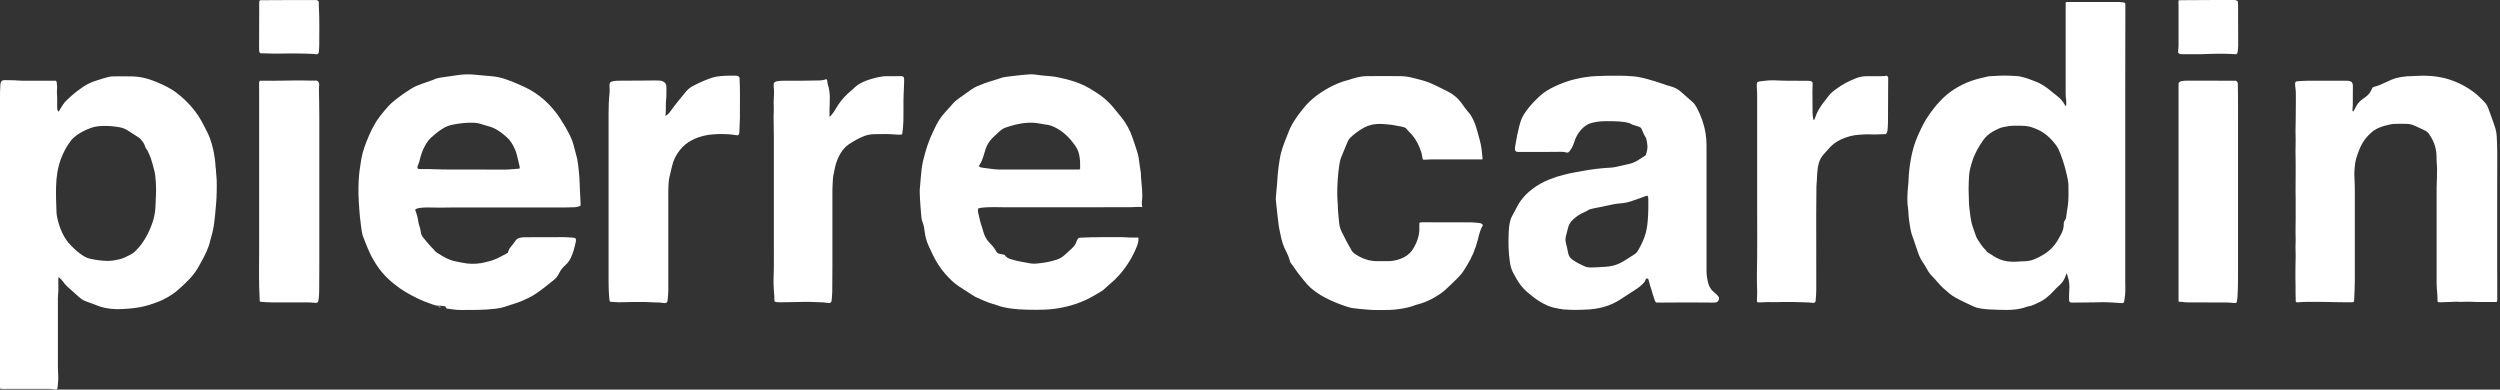 <svg width="308" height="48" viewBox="0 0 308 48" fill="none" xmlns="http://www.w3.org/2000/svg">
<rect x="0" y="0" width="308" height="48" fill="#333333" stroke="none"/>
<path d="M26.569 20.704C26.531 19.906 26.424 19.121 26.246 18.348C26.056 17.506 25.778 16.695 25.36 15.935C25.227 15.695 25.113 15.448 24.98 15.207C24.815 14.909 24.657 14.612 24.473 14.327C23.871 13.396 23.13 12.591 22.288 11.869C21.927 11.565 21.559 11.274 21.154 11.027C20.388 10.564 19.577 10.197 18.735 9.893C17.987 9.627 17.221 9.443 16.429 9.418C15.574 9.393 14.719 9.399 13.864 9.412C13.617 9.412 13.37 9.481 13.13 9.545C12.762 9.64 12.401 9.76 12.034 9.874C11.388 10.07 10.773 10.324 10.216 10.71C9.709 11.058 9.215 11.432 8.759 11.844C8.392 12.173 8.012 12.502 7.733 12.921C7.581 13.149 7.448 13.389 7.309 13.623C7.277 13.674 7.258 13.744 7.176 13.731C7.075 13.598 7.043 13.453 7.043 13.288C7.043 12.648 7.062 12.008 7.011 11.375C7.005 11.286 7.005 11.191 7.018 11.103C7.075 10.786 7.018 10.476 6.992 10.165C6.986 10.07 6.942 9.988 6.859 9.95C5.694 9.95 4.535 9.95 3.376 9.95C2.983 9.95 2.584 9.956 2.191 9.918C1.653 9.868 1.115 9.893 0.576 9.874C0.443 9.874 0.317 9.887 0.203 9.982C0.07 10.153 0.038 10.355 0.038 10.564C0 11.103 0 11.635 0 12.173C0 18.158 0 24.15 0 30.135C0 35.994 0 41.852 0 47.704C0 47.761 0.025 47.825 0.038 47.901C0.209 47.901 0.367 47.913 0.526 47.913C2.305 47.913 4.079 47.913 5.859 47.907C6.106 47.907 6.359 47.907 6.606 47.964C6.745 47.996 6.891 48.034 7.037 47.945C7.056 47.888 7.087 47.825 7.094 47.761C7.119 47.305 7.195 46.856 7.176 46.393C7.157 45.937 7.132 45.481 7.132 45.025C7.132 42.429 7.132 39.832 7.132 37.235C7.132 36.937 7.119 36.633 7.151 36.336C7.208 35.791 7.189 35.24 7.182 34.695C7.182 34.512 7.176 34.334 7.22 34.125C7.442 34.303 7.619 34.493 7.771 34.702C7.93 34.923 8.101 35.139 8.31 35.322C8.791 35.747 9.266 36.177 9.747 36.608C9.963 36.804 10.203 36.969 10.469 37.077C11.109 37.324 11.749 37.558 12.388 37.792C12.401 37.792 12.414 37.792 12.427 37.799C13.098 38.008 13.794 38.077 14.491 38.09C14.922 38.096 15.359 38.052 15.79 38.027C16.303 38.001 16.809 37.919 17.316 37.83C17.962 37.71 18.589 37.507 19.21 37.286C19.83 37.064 20.419 36.773 20.977 36.418C21.23 36.26 21.483 36.089 21.718 35.899C22.275 35.436 22.794 34.942 23.295 34.423C23.795 33.904 24.226 33.327 24.562 32.681C24.65 32.51 24.752 32.339 24.847 32.168C25.296 31.358 25.708 30.528 25.911 29.609C25.949 29.445 25.999 29.28 26.044 29.122C26.221 28.495 26.354 27.855 26.417 27.209C26.443 26.924 26.487 26.639 26.512 26.354C26.557 25.898 26.601 25.448 26.633 24.992C26.664 24.549 26.69 24.106 26.696 23.662C26.709 23.168 26.715 22.668 26.696 22.174C26.677 21.68 26.601 21.186 26.582 20.692L26.569 20.704ZM19.191 24.72C19.146 25.29 19.165 25.866 19.045 26.43C18.982 26.734 18.912 27.044 18.817 27.336C18.488 28.33 18.025 29.267 17.405 30.116C17.189 30.407 16.93 30.674 16.676 30.933C16.486 31.13 16.258 31.282 16.005 31.408C15.574 31.63 15.143 31.852 14.662 31.959C14.175 32.067 13.681 32.156 13.18 32.143C12.458 32.117 11.742 32.029 11.033 31.858C10.64 31.763 10.305 31.56 9.982 31.332C9.405 30.914 8.886 30.433 8.43 29.894C8.031 29.419 7.74 28.881 7.505 28.311C7.258 27.716 7.1 27.101 6.986 26.474C6.967 26.36 6.961 26.24 6.961 26.126C6.916 25.068 6.878 24.017 6.91 22.959C6.942 21.806 7.1 20.679 7.499 19.59C7.797 18.779 8.208 18.025 8.734 17.329C8.924 17.075 9.158 16.873 9.418 16.683C9.982 16.265 10.609 15.973 11.267 15.739C11.704 15.581 12.167 15.536 12.623 15.517C13.332 15.492 14.041 15.555 14.745 15.682C15.112 15.745 15.448 15.885 15.758 16.087C16.252 16.41 16.752 16.727 17.208 17.018C17.341 17.177 17.436 17.265 17.512 17.367C17.614 17.5 17.721 17.639 17.778 17.791C17.88 18.044 17.943 18.31 18.152 18.507C18.298 18.842 18.469 19.165 18.583 19.507C18.741 19.963 18.855 20.432 18.982 20.895C19.108 21.363 19.159 21.838 19.191 22.32C19.241 23.111 19.241 23.909 19.178 24.701L19.191 24.72Z" fill="white"/>
<path d="M261.24 0.247C259.081 0.247 256.921 0.247 254.761 0.247C254.685 0.247 254.603 0.228 254.508 0.298C254.476 0.374 254.489 0.475 254.489 0.576C254.489 4.244 254.489 7.904 254.489 11.572C254.489 11.831 254.508 12.091 254.552 12.351C254.584 12.553 254.559 12.762 254.552 12.971C254.552 13.003 254.514 13.028 254.476 13.072C254.426 12.99 254.381 12.927 254.35 12.864C254.147 12.509 253.9 12.192 253.571 11.939C253.209 11.66 252.861 11.362 252.5 11.071C251.924 10.609 251.303 10.216 250.6 9.969C250.29 9.861 249.986 9.741 249.675 9.633C249.466 9.564 249.245 9.513 249.029 9.456C248.618 9.348 248.193 9.361 247.775 9.336C246.882 9.279 245.989 9.336 245.09 9.393C245.039 9.393 244.982 9.393 244.932 9.412C244.216 9.576 243.494 9.735 242.803 9.988C241.321 10.526 240.029 11.35 238.959 12.515C238.744 12.743 238.541 12.984 238.345 13.231C237.965 13.687 237.629 14.162 237.319 14.662C236.888 15.353 236.552 16.087 236.229 16.828C235.856 17.69 235.602 18.595 235.431 19.52C235.267 20.432 235.153 21.351 235.127 22.275C235.127 22.351 235.121 22.433 235.115 22.509C235.039 23.238 234.975 23.96 234.988 24.695C234.988 24.853 234.994 25.005 235.013 25.163C235.045 25.499 235.102 25.835 235.115 26.177C235.134 26.753 235.222 27.317 235.311 27.887C235.374 28.311 235.469 28.729 235.621 29.134C235.792 29.571 235.925 30.021 236.077 30.465C236.153 30.686 236.229 30.908 236.305 31.13C236.47 31.63 236.717 32.086 237.021 32.517C237.173 32.732 237.293 32.96 237.42 33.188C237.553 33.429 237.699 33.663 237.889 33.866C238.18 34.182 238.497 34.486 238.763 34.822C239.181 35.335 239.687 35.753 240.188 36.171C240.409 36.355 240.65 36.519 240.903 36.659C241.663 37.077 242.449 37.444 243.24 37.799C243.335 37.843 243.437 37.875 243.538 37.9C243.994 38.02 244.463 38.09 244.938 38.115C245.685 38.153 246.439 38.179 247.186 38.185C248.016 38.185 248.839 38.109 249.631 37.818C249.72 37.786 249.808 37.754 249.897 37.742C250.176 37.704 250.429 37.602 250.682 37.495C251.176 37.273 251.664 37.045 252.088 36.709C252.437 36.431 252.766 36.127 253.064 35.797C253.247 35.595 253.431 35.386 253.647 35.215C254.077 34.86 254.356 34.417 254.514 33.891C254.533 33.821 254.578 33.764 254.622 33.676C254.666 33.809 254.698 33.904 254.73 34.005C254.926 34.594 254.996 35.189 254.932 35.816C254.894 36.19 254.913 36.57 254.913 36.95C254.913 37.07 254.939 37.184 255.078 37.267C255.16 37.267 255.268 37.279 255.369 37.279C256.224 37.273 257.079 37.267 257.934 37.254C258.327 37.254 258.726 37.222 259.119 37.229C259.537 37.229 259.961 37.254 260.379 37.279C260.67 37.292 260.955 37.317 261.247 37.336C261.373 37.343 261.513 37.374 261.652 37.267C261.671 37.222 261.69 37.184 261.696 37.146C261.791 36.646 261.848 36.139 261.842 35.633C261.842 35.291 261.829 34.955 261.829 34.613C261.829 26.772 261.829 18.937 261.829 11.096C261.829 8.227 261.836 5.358 261.842 2.489C261.842 1.875 261.842 1.26 261.842 0.652C261.842 0.551 261.867 0.443 261.779 0.355C261.608 0.279 261.424 0.272 261.24 0.272V0.247ZM254.641 26.069C254.609 26.234 254.59 26.405 254.578 26.569C254.559 26.778 254.521 26.981 254.388 27.158C254.286 27.285 254.248 27.437 254.255 27.595C254.267 28.051 254.134 28.469 253.919 28.868C253.761 29.153 253.602 29.438 253.438 29.723C253.045 30.376 252.506 30.889 251.873 31.294C251.468 31.554 251.037 31.782 250.581 31.959C250.195 32.105 249.802 32.187 249.39 32.187C249.118 32.187 248.839 32.212 248.567 32.231C247.813 32.288 247.066 32.231 246.357 31.94C246.173 31.864 245.996 31.782 245.825 31.68C245.565 31.529 245.312 31.364 245.058 31.206C244.906 31.11 244.742 31.015 244.659 30.838C244.647 30.806 244.609 30.781 244.577 30.75C244.197 30.395 243.95 29.951 243.665 29.527C243.487 29.267 243.392 28.963 243.291 28.672C243.209 28.45 243.139 28.229 243.063 28.007C242.898 27.551 242.81 27.076 242.746 26.601C242.696 26.202 242.645 25.803 242.601 25.398C242.582 25.239 242.582 25.087 242.575 24.929C242.563 24.435 242.55 23.941 242.531 23.326C242.537 22.845 242.55 22.244 242.588 21.648C242.626 21.047 242.797 20.47 242.974 19.9C243.272 18.944 243.76 18.082 244.336 17.265C244.647 16.828 245.033 16.486 245.495 16.22C245.736 16.081 245.983 15.961 246.23 15.847C246.433 15.752 246.648 15.688 246.863 15.644C247.326 15.549 247.794 15.486 248.269 15.486C248.637 15.486 249.004 15.486 249.378 15.505C249.872 15.53 250.328 15.669 250.784 15.853C251.848 16.271 252.652 16.999 253.317 17.905C253.514 18.171 253.653 18.462 253.773 18.766C254.185 19.799 254.495 20.857 254.717 21.946C254.787 22.288 254.844 22.636 254.831 22.991C254.831 23.212 254.831 23.434 254.837 23.656C254.856 24.467 254.799 25.271 254.641 26.063V26.069Z" fill="white"/>
<path d="M71.183 20.039C71.158 19.805 71.113 19.577 71.056 19.349C70.955 18.931 70.822 18.519 70.727 18.101C70.594 17.538 70.385 17.012 70.119 16.499C69.764 15.796 69.365 15.125 68.928 14.472C67.814 12.819 66.388 11.534 64.558 10.685C63.804 10.336 63.044 10.013 62.259 9.747C61.721 9.564 61.17 9.443 60.606 9.393C59.897 9.329 59.194 9.279 58.484 9.203C57.787 9.127 57.091 9.158 56.4 9.253C55.71 9.348 55.026 9.456 54.336 9.551C54.032 9.595 53.74 9.659 53.468 9.792C53.411 9.823 53.348 9.842 53.284 9.868C52.854 10.02 52.417 10.172 51.986 10.324C51.536 10.482 51.099 10.653 50.694 10.906C50.307 11.153 49.921 11.4 49.547 11.666C48.971 12.078 48.401 12.496 47.907 13.015C47.73 13.206 47.559 13.402 47.388 13.604C46.963 14.105 46.564 14.624 46.229 15.182C45.937 15.663 45.69 16.163 45.469 16.683C45.063 17.62 44.696 18.557 44.519 19.571C44.373 20.419 44.246 21.268 44.196 22.123C44.12 23.377 44.17 24.625 44.272 25.873C44.297 26.145 44.31 26.417 44.341 26.69C44.379 27.051 44.424 27.412 44.468 27.773C44.5 28.007 44.525 28.235 44.569 28.469C44.614 28.71 44.652 28.963 44.747 29.185C45.019 29.863 45.266 30.553 45.583 31.212C46.216 32.517 47.033 33.688 48.148 34.645C48.287 34.765 48.433 34.879 48.572 34.993C49.414 35.69 50.358 36.234 51.34 36.716C51.98 37.026 52.638 37.286 53.31 37.514C53.512 37.577 53.709 37.659 53.918 37.653C54.222 37.647 54.519 37.678 54.817 37.735C54.842 37.735 54.861 37.761 54.887 37.773C54.918 37.843 54.944 37.913 54.969 37.976C55.026 37.995 55.058 38.014 55.096 38.02C55.666 38.109 56.236 38.191 56.818 38.191C58.199 38.191 59.58 38.204 60.954 38.046C61.347 38.001 61.733 37.938 62.113 37.818C62.588 37.666 63.057 37.501 63.538 37.355C64.051 37.197 64.545 36.982 65.027 36.741C65.381 36.564 65.73 36.38 66.053 36.158C66.838 35.626 67.566 35.031 68.301 34.436C68.485 34.284 68.63 34.1 68.751 33.897C68.814 33.783 68.884 33.669 68.941 33.555C69.087 33.27 69.276 33.023 69.504 32.808C69.606 32.707 69.707 32.605 69.815 32.504C70.043 32.282 70.207 32.016 70.341 31.731C70.632 31.11 70.79 30.452 70.936 29.793C70.968 29.654 70.987 29.508 70.892 29.35C70.822 29.331 70.74 29.293 70.651 29.286C70.246 29.255 69.84 29.217 69.428 29.217C67.807 29.217 66.192 29.217 64.571 29.229C64.412 29.229 64.26 29.261 64.102 29.286C63.836 29.324 63.646 29.457 63.494 29.673C63.336 29.901 63.177 30.122 63 30.331C62.791 30.572 62.626 30.832 62.576 31.142C62.265 31.307 61.999 31.44 61.733 31.592C61.379 31.794 61.005 31.965 60.618 32.086C60.359 32.168 60.087 32.231 59.821 32.301C59.06 32.498 58.294 32.548 57.515 32.459C57.04 32.403 56.584 32.288 56.122 32.2C55.26 32.029 54.538 31.585 53.823 31.123C53.734 31.066 53.658 30.99 53.588 30.914C53.316 30.629 53.05 30.344 52.79 30.053C52.556 29.787 52.341 29.508 52.113 29.236C51.961 29.052 51.865 28.837 51.846 28.596C51.821 28.336 51.752 28.083 51.669 27.836C51.599 27.627 51.542 27.412 51.517 27.19C51.479 26.854 51.397 26.525 51.276 26.208C51.232 26.088 51.194 25.968 51.144 25.828C51.207 25.784 51.258 25.74 51.315 25.721C51.454 25.676 51.593 25.626 51.733 25.613C52.049 25.581 52.36 25.556 52.676 25.556C53.139 25.556 53.595 25.581 54.057 25.581C54.608 25.581 55.159 25.562 55.716 25.562C60.34 25.562 64.957 25.562 69.581 25.562C69.973 25.562 70.372 25.55 70.765 25.531C71.025 25.518 71.284 25.48 71.519 25.334C71.519 25.246 71.531 25.17 71.531 25.094C71.487 24.106 71.424 23.117 71.392 22.123C71.367 21.433 71.265 20.749 71.196 20.058L71.183 20.039ZM63.994 20.774C63.519 20.812 63.076 20.85 62.633 20.882C62.487 20.895 62.341 20.895 62.196 20.895C59.719 20.895 57.243 20.895 54.773 20.882C54.101 20.882 53.43 20.837 52.759 20.825C52.429 20.819 52.1 20.825 51.77 20.825C51.682 20.825 51.593 20.812 51.511 20.806C51.403 20.679 51.403 20.546 51.46 20.426C51.638 20.084 51.707 19.716 51.802 19.349C51.992 18.64 52.296 17.975 52.727 17.379C52.835 17.234 52.961 17.094 53.094 16.968C53.519 16.575 53.968 16.214 54.45 15.897C54.874 15.619 55.336 15.441 55.83 15.346C56.673 15.182 57.515 15.093 58.376 15.118C58.668 15.125 58.947 15.182 59.225 15.264C59.535 15.359 59.852 15.467 60.169 15.549C60.859 15.726 61.448 16.087 61.993 16.531C62.145 16.657 62.291 16.784 62.443 16.917C62.911 17.322 63.196 17.848 63.443 18.399C63.633 18.83 63.728 19.292 63.842 19.748C63.899 19.989 63.956 20.229 64.007 20.47C64.032 20.571 64.051 20.673 63.994 20.787V20.774Z" fill="white"/>
<path d="M140.675 24.866C140.757 24.346 140.738 23.821 140.7 23.301C140.656 22.668 140.567 22.035 140.561 21.395C140.561 21.306 140.535 21.218 140.523 21.122C140.485 20.85 140.447 20.584 140.402 20.312C140.326 19.811 140.295 19.298 140.136 18.811C139.94 18.177 139.731 17.544 139.509 16.917C139.193 16.024 138.762 15.194 138.16 14.453C137.825 14.035 137.483 13.623 137.141 13.212C136.824 12.825 136.469 12.483 136.089 12.154C135.557 11.698 134.968 11.331 134.373 10.97C133.961 10.716 133.524 10.501 133.074 10.311C132.219 9.956 131.326 9.741 130.433 9.545C129.775 9.405 129.11 9.355 128.438 9.304C128.305 9.291 128.179 9.272 128.046 9.253C127.653 9.209 127.267 9.133 126.868 9.158C126.513 9.177 126.158 9.209 125.804 9.247C125.398 9.285 124.993 9.336 124.588 9.386C124.081 9.443 123.568 9.5 123.086 9.684C122.839 9.773 122.592 9.855 122.339 9.925C121.68 10.102 121.041 10.349 120.414 10.609C120.148 10.723 119.901 10.868 119.66 11.033C119.16 11.388 118.653 11.749 118.153 12.104C117.918 12.268 117.684 12.445 117.488 12.661C117.101 13.091 116.715 13.516 116.335 13.953C115.961 14.377 115.645 14.84 115.385 15.34C114.802 16.467 114.308 17.626 113.972 18.855C113.801 19.482 113.63 20.115 113.554 20.762C113.472 21.407 113.434 22.06 113.371 22.706C113.364 22.782 113.371 22.864 113.352 22.94C113.288 23.396 113.307 23.852 113.333 24.308C113.364 24.986 113.421 25.657 113.478 26.335C113.504 26.671 113.516 27.013 113.649 27.336C113.814 27.741 113.877 28.165 113.928 28.59C113.998 29.166 114.15 29.711 114.384 30.243C114.568 30.661 114.764 31.073 114.967 31.484C115.366 32.282 115.835 33.036 116.424 33.707C116.962 34.322 117.532 34.898 118.222 35.335C118.653 35.607 119.084 35.892 119.514 36.165C119.806 36.348 120.084 36.557 120.395 36.684C121.003 36.931 121.585 37.235 122.219 37.412C122.421 37.469 122.624 37.526 122.82 37.602C123.682 37.925 124.581 38.033 125.487 38.103C126.222 38.16 126.963 38.172 127.697 38.166C128.419 38.166 129.141 38.147 129.863 38.052C130.294 37.995 130.718 37.925 131.143 37.83C132.08 37.621 132.992 37.324 133.86 36.912C134.512 36.602 135.127 36.222 135.747 35.848C135.836 35.797 135.918 35.728 135.994 35.658C136.292 35.398 136.577 35.126 136.875 34.873C137.28 34.537 137.647 34.163 137.989 33.771C138.857 32.757 139.547 31.642 140.041 30.407C140.111 30.224 140.174 30.04 140.219 29.85C140.263 29.647 140.295 29.438 140.219 29.242C140.155 29.255 140.105 29.274 140.054 29.274C139.712 29.274 139.37 29.267 139.028 29.255C138.768 29.248 138.502 29.217 138.243 29.217C136.545 29.217 134.848 29.198 133.15 29.28C133.062 29.28 132.973 29.305 132.891 29.318C132.846 29.369 132.802 29.4 132.777 29.445C132.72 29.546 132.656 29.654 132.625 29.761C132.517 30.097 132.308 30.363 132.061 30.598C131.776 30.87 131.491 31.136 131.193 31.395C130.877 31.68 130.516 31.89 130.11 32.016C129.331 32.263 128.527 32.396 127.716 32.472C127.469 32.498 127.216 32.491 126.969 32.453C126.437 32.371 125.911 32.263 125.379 32.156C125.069 32.092 124.771 31.997 124.467 31.909C124.252 31.845 124.055 31.731 123.897 31.567C123.84 31.509 123.796 31.446 123.758 31.389C123.549 31.351 123.371 31.313 123.188 31.282C122.985 31.244 122.827 31.155 122.725 30.959C122.548 30.623 122.314 30.325 122.041 30.053C121.997 30.009 121.953 29.958 121.908 29.907C121.528 29.527 121.294 29.065 121.148 28.558C121.085 28.343 121.034 28.127 120.958 27.925C120.749 27.361 120.661 26.766 120.509 26.189C120.483 26.101 120.477 26.006 120.477 25.917C120.477 25.841 120.502 25.771 120.515 25.676C120.68 25.645 120.832 25.6 120.99 25.581C121.459 25.537 121.934 25.512 122.409 25.518C122.934 25.524 123.46 25.537 123.986 25.537C128.21 25.524 132.435 25.531 136.666 25.531C137.546 25.531 138.433 25.531 139.313 25.524C139.782 25.524 140.25 25.467 140.725 25.505C140.694 25.29 140.643 25.081 140.681 24.859L140.675 24.866ZM133.068 20.78C133.068 20.78 133.043 20.825 133.024 20.869C132.973 20.869 132.916 20.888 132.853 20.888C130.104 20.888 127.355 20.888 124.6 20.888C124.22 20.888 123.834 20.888 123.454 20.888C122.77 20.901 122.092 20.819 121.414 20.711C121.275 20.685 121.129 20.673 120.984 20.654C120.838 20.635 120.705 20.59 120.591 20.464C120.629 20.4 120.661 20.337 120.705 20.274C120.895 19.976 121.034 19.653 121.136 19.311C121.231 18.988 121.326 18.659 121.433 18.342C121.611 17.829 121.889 17.373 122.276 16.993C122.592 16.683 122.922 16.379 123.257 16.087C123.466 15.904 123.713 15.777 123.973 15.688C124.67 15.454 125.379 15.264 126.114 15.169C126.538 15.112 126.956 15.099 127.374 15.125C127.742 15.15 128.103 15.226 128.464 15.283C128.552 15.296 128.641 15.327 128.736 15.334C129.306 15.365 129.806 15.581 130.288 15.859C131.238 16.41 131.966 17.196 132.561 18.101C132.77 18.424 132.897 18.779 132.973 19.153C133.081 19.691 133.081 20.242 133.074 20.787L133.068 20.78Z" fill="white"/>
<path d="M140.719 25.512C140.719 25.512 140.725 25.524 140.732 25.524V25.512C140.732 25.512 140.732 25.512 140.725 25.512H140.719Z" fill="white"/>
<path d="M211.446 36.234C211.351 36.146 211.25 36.063 211.148 35.981C210.775 35.683 210.547 35.291 210.439 34.835C210.319 34.341 210.236 33.84 210.243 33.327C210.249 31.63 210.243 29.939 210.243 28.241C210.243 24.783 210.243 21.325 210.243 17.873C210.243 17.405 210.205 16.936 210.135 16.474C209.958 15.346 209.584 14.276 209.046 13.269C208.906 13.015 208.754 12.775 208.533 12.579C208.039 12.148 207.551 11.711 207.057 11.28C206.708 10.976 206.303 10.767 205.847 10.647C205.492 10.552 205.144 10.438 204.796 10.311C204.188 10.096 203.573 9.906 202.953 9.741C202.408 9.595 201.857 9.462 201.293 9.412C200.742 9.361 200.191 9.336 199.64 9.329C198.652 9.317 197.664 9.329 196.682 9.374C195.796 9.412 194.928 9.545 194.073 9.747C193.212 9.95 192.388 10.26 191.59 10.628C190.906 10.944 190.26 11.318 189.703 11.831C189.228 12.268 188.785 12.724 188.373 13.225C188.138 13.509 187.929 13.807 187.733 14.117C187.397 14.643 187.245 15.239 187.106 15.834C186.967 16.404 186.84 16.974 186.751 17.557C186.707 17.88 186.612 18.196 186.65 18.5C186.732 18.678 186.865 18.716 187.017 18.716C187.347 18.716 187.676 18.716 188.005 18.716C188.652 18.716 189.298 18.722 189.944 18.722C190.723 18.722 191.495 18.709 192.274 18.703C192.483 18.703 192.692 18.703 192.901 18.773C192.984 18.798 193.079 18.792 193.161 18.804C193.288 18.741 193.357 18.646 193.427 18.551C193.63 18.279 193.788 17.975 193.896 17.652C193.946 17.493 193.997 17.329 194.06 17.17C194.295 16.594 194.63 16.087 195.105 15.676C195.409 15.416 195.751 15.22 196.138 15.131C196.638 15.017 197.145 14.928 197.658 14.935C198.038 14.935 198.424 14.935 198.804 14.935C199.254 14.935 199.697 14.973 200.141 15.036C200.35 15.068 200.552 15.125 200.755 15.175C200.812 15.188 200.869 15.232 200.926 15.264C200.983 15.296 201.034 15.334 201.097 15.353C201.274 15.41 201.452 15.46 201.623 15.517C201.806 15.581 202.009 15.612 202.186 15.771C202.262 15.942 202.351 16.144 202.446 16.347C202.509 16.486 202.56 16.645 202.655 16.765C202.813 16.987 202.864 17.24 202.908 17.5C202.921 17.576 202.915 17.658 202.934 17.734C203.029 18.228 202.908 18.69 202.744 19.14C202.389 19.362 202.053 19.59 201.705 19.799C201.376 19.995 201.021 20.134 200.647 20.21C200.16 20.312 199.678 20.432 199.191 20.54C198.975 20.584 198.754 20.635 198.532 20.647C197.86 20.685 197.195 20.73 196.53 20.819C196.233 20.857 195.929 20.895 195.631 20.945C195.137 21.027 194.649 21.122 194.155 21.211C193.079 21.401 192.021 21.667 191.001 22.06C190.172 22.377 189.405 22.801 188.709 23.346C187.904 23.973 187.252 24.733 186.802 25.657C186.631 26.012 186.428 26.348 186.251 26.696C186.188 26.823 186.131 26.956 186.093 27.095C185.928 27.621 185.896 28.172 185.871 28.716C185.814 29.901 185.839 31.085 186.017 32.27C186.093 32.789 186.219 33.289 186.498 33.745C186.606 33.923 186.701 34.113 186.802 34.296C187.163 34.942 187.606 35.519 188.17 36C188.658 36.418 189.158 36.823 189.716 37.153C190.292 37.501 190.887 37.805 191.559 37.932C191.92 38.001 192.281 38.09 192.642 38.122C193.155 38.166 193.668 38.179 194.181 38.179C194.744 38.179 195.314 38.141 195.878 38.115C196.087 38.103 196.296 38.077 196.505 38.046C196.828 37.989 197.151 37.932 197.468 37.849C198.26 37.64 199.001 37.311 199.685 36.855C200.362 36.405 201.046 35.968 201.73 35.525C201.996 35.354 202.231 35.139 202.446 34.911C202.573 34.778 202.687 34.638 202.731 34.448C202.744 34.404 202.782 34.36 202.801 34.334C202.896 34.296 202.972 34.29 203.06 34.366C203.086 34.436 203.124 34.518 203.143 34.607C203.225 34.993 203.345 35.36 203.472 35.734C203.51 35.842 203.535 35.962 203.567 36.07C203.668 36.393 203.763 36.716 203.877 37.039C203.903 37.121 203.972 37.184 204.029 37.267C204.238 37.267 204.435 37.279 204.631 37.279C205.67 37.279 206.708 37.26 207.754 37.26C208.849 37.26 209.939 37.273 211.034 37.279C211.142 37.279 211.243 37.279 211.351 37.267C211.573 37.235 211.706 37.108 211.763 36.899C211.794 36.766 211.794 36.64 211.706 36.526C211.636 36.431 211.56 36.342 211.471 36.26L211.446 36.234ZM203.048 26.506C203.003 27.247 202.953 27.988 202.756 28.71C202.642 29.128 202.49 29.527 202.307 29.913C202.155 30.23 201.984 30.541 201.813 30.851C201.705 31.047 201.553 31.212 201.363 31.332C200.888 31.63 200.419 31.947 199.932 32.231C199.545 32.459 199.134 32.63 198.697 32.738C198.405 32.808 198.108 32.852 197.803 32.865C197.423 32.884 197.043 32.916 196.663 32.935C196.429 32.947 196.188 32.947 195.954 32.954C195.688 32.96 195.428 32.903 195.188 32.795C194.694 32.58 194.219 32.333 193.769 32.029C193.433 31.801 193.243 31.503 193.18 31.104C193.117 30.718 193.022 30.338 192.927 29.964C192.851 29.666 192.844 29.375 192.927 29.077C193.022 28.742 193.098 28.393 193.186 28.058C193.288 27.671 193.484 27.342 193.782 27.063C194.181 26.696 194.611 26.379 195.118 26.177C195.289 26.107 195.447 26.018 195.606 25.923C195.821 25.79 196.055 25.721 196.309 25.676C196.556 25.632 196.796 25.581 197.043 25.531C197.658 25.404 198.272 25.265 198.893 25.144C199.14 25.1 199.387 25.075 199.634 25.056C200.217 25.018 200.774 24.872 201.319 24.669C201.648 24.543 201.99 24.435 202.319 24.315C202.465 24.264 202.611 24.201 202.763 24.15C202.82 24.131 202.883 24.118 202.965 24.106C203.003 24.188 203.048 24.251 203.054 24.321C203.073 24.448 203.073 24.581 203.073 24.714C203.073 25.315 203.086 25.917 203.048 26.512V26.506Z" fill="white"/>
<path d="M307.653 33.688C307.653 31.041 307.653 28.393 307.653 25.746C307.653 24.144 307.653 22.535 307.659 20.933C307.672 19.552 307.678 18.171 307.596 16.79C307.577 16.461 307.526 16.144 307.431 15.828C307.355 15.581 307.279 15.327 307.19 15.087C306.988 14.51 306.779 13.934 306.563 13.357C306.462 13.085 306.329 12.832 306.126 12.617C305.829 12.306 305.531 11.989 305.202 11.704C304.296 10.932 303.276 10.349 302.155 9.931C301.009 9.507 299.818 9.336 298.596 9.323C298.121 9.323 297.652 9.367 297.177 9.374C296.753 9.38 296.335 9.405 295.917 9.475C295.486 9.545 295.062 9.633 294.663 9.811C294.327 9.956 293.985 10.102 293.656 10.26C293.326 10.419 292.991 10.564 292.63 10.653C292.528 10.678 292.433 10.723 292.313 10.767C292.256 10.875 292.186 10.982 292.136 11.103C291.996 11.426 291.781 11.679 291.509 11.895C291.395 11.983 291.281 12.072 291.16 12.148C290.793 12.389 290.495 12.699 290.286 13.085C290.185 13.269 290.09 13.453 289.988 13.636C289.969 13.674 289.976 13.744 289.9 13.731C289.805 13.649 289.818 13.541 289.824 13.44C289.83 13.294 289.862 13.155 289.862 13.009C289.868 12.198 289.874 11.394 289.874 10.583C289.874 10.495 289.862 10.4 289.836 10.317C289.792 10.153 289.691 10.051 289.52 10.001C289.368 9.95 289.209 9.944 289.051 9.944C287.499 9.944 285.941 9.937 284.39 9.944C283.959 9.944 283.522 9.982 283.091 10.007C282.971 10.013 282.851 10.026 282.775 10.159C282.737 10.368 282.762 10.59 282.794 10.805C282.857 11.248 282.851 11.692 282.851 12.135C282.851 12.737 282.844 13.332 282.838 13.934C282.838 14.352 282.838 14.77 282.825 15.188C282.825 15.498 282.806 15.809 282.806 16.125C282.806 16.486 282.825 16.854 282.825 17.215C282.825 17.683 282.806 18.152 282.806 18.621C282.806 19.127 282.819 19.634 282.825 20.141C282.825 20.489 282.825 20.844 282.825 21.192C282.825 21.971 282.813 22.756 282.813 23.536C282.813 23.821 282.825 24.106 282.825 24.391C282.825 24.663 282.825 24.935 282.825 25.208C282.825 25.556 282.825 25.911 282.825 26.259C282.825 26.544 282.825 26.829 282.825 27.114C282.825 27.412 282.813 27.709 282.813 28.007C282.813 28.229 282.813 28.45 282.813 28.672C282.813 28.97 282.825 29.267 282.825 29.565C282.825 29.863 282.806 30.16 282.806 30.458C282.806 30.819 282.825 31.186 282.825 31.547C282.825 32.016 282.806 32.485 282.8 32.954C282.8 33.372 282.8 33.79 282.794 34.208C282.787 34.638 282.832 35.063 282.813 35.493C282.794 35.949 282.825 36.405 282.832 36.861C282.832 36.975 282.813 37.096 282.863 37.191C282.958 37.267 283.053 37.248 283.142 37.241C283.484 37.222 283.826 37.191 284.168 37.191C285.34 37.191 286.511 37.178 287.677 37.222C288.386 37.248 289.095 37.235 289.811 37.235C289.862 37.235 289.913 37.216 289.976 37.197C289.995 37.121 290.033 37.051 290.033 36.975C290.058 36.184 290.115 35.386 290.115 34.594C290.109 30.997 290.115 27.393 290.115 23.795C290.115 23.194 290.115 22.598 290.071 21.997C290.046 21.648 290.058 21.294 290.071 20.939C290.071 20.768 290.115 20.603 290.122 20.432C290.134 20.141 290.191 19.862 290.267 19.59C290.368 19.197 290.527 18.823 290.666 18.443C290.983 17.607 291.49 16.904 292.161 16.315C292.427 16.081 292.731 15.897 293.06 15.752C293.497 15.562 293.953 15.441 294.416 15.34C294.644 15.289 294.884 15.264 295.119 15.258C295.568 15.245 296.012 15.258 296.461 15.258C296.582 15.258 296.696 15.277 296.816 15.289C297.107 15.327 297.373 15.429 297.639 15.555C297.994 15.726 298.355 15.891 298.71 16.056C298.938 16.163 299.141 16.322 299.273 16.531C299.457 16.816 299.641 17.107 299.78 17.411C300.04 17.987 300.167 18.602 300.179 19.229C300.186 19.501 300.179 19.78 300.205 20.052C300.268 20.692 300.243 21.331 300.23 21.965C300.224 22.358 300.192 22.744 300.192 23.137C300.192 24.821 300.192 26.5 300.192 28.184C300.192 30.376 300.192 32.567 300.192 34.759C300.192 34.968 300.192 35.177 300.211 35.386C300.249 35.968 300.319 36.551 300.3 37.121C300.363 37.248 300.477 37.248 300.578 37.241C300.908 37.235 301.237 37.216 301.566 37.21C302.117 37.197 302.668 37.146 303.219 37.197C303.283 37.197 303.352 37.191 303.416 37.184C303.72 37.184 304.024 37.159 304.321 37.172C304.967 37.21 305.607 37.222 306.253 37.21C306.595 37.203 306.937 37.21 307.279 37.21C307.38 37.21 307.488 37.21 307.577 37.21C307.697 37.07 307.665 36.918 307.665 36.779C307.665 35.734 307.659 34.695 307.659 33.65L307.653 33.688Z" fill="white"/>
<path d="M181.216 27.393C179.252 27.386 177.295 27.386 175.332 27.386C175.237 27.386 175.148 27.386 175.053 27.393C174.99 27.399 174.933 27.424 174.882 27.437C174.87 27.469 174.863 27.481 174.863 27.494C174.863 27.652 174.863 27.804 174.863 27.963C174.908 28.894 174.629 29.736 174.173 30.534C173.888 31.028 173.489 31.433 172.976 31.693C172.387 31.991 171.754 32.162 171.082 32.175C170.607 32.187 170.132 32.175 169.663 32.175C168.713 32.175 167.852 31.883 167.067 31.37C166.788 31.193 166.528 30.99 166.414 30.661C166.003 29.977 165.648 29.261 165.293 28.552C165.122 28.21 165.021 27.849 164.983 27.469C164.907 26.702 164.825 25.936 164.812 25.17C164.812 25.106 164.806 25.037 164.799 24.973C164.78 24.638 164.749 24.296 164.749 23.96C164.749 23.333 164.761 22.712 164.812 22.085C164.856 21.528 164.901 20.971 164.989 20.419C165.046 20.058 165.103 19.697 165.243 19.355C165.496 18.728 165.762 18.101 166.022 17.474C166.117 17.24 166.262 17.044 166.452 16.873C166.826 16.524 167.238 16.22 167.668 15.942C168.264 15.555 168.91 15.321 169.625 15.277C170.176 15.239 170.728 15.308 171.279 15.359C171.538 15.384 171.798 15.435 172.058 15.486C172.457 15.555 172.862 15.612 173.166 15.752C173.331 15.935 173.438 16.056 173.552 16.182C173.692 16.334 173.85 16.48 173.983 16.638C174.502 17.259 174.851 17.975 175.098 18.735C175.142 18.868 175.161 19.013 175.193 19.153C175.231 19.317 175.224 19.488 175.307 19.653C175.37 19.666 175.433 19.685 175.497 19.678C175.775 19.672 176.048 19.64 176.326 19.64C178.34 19.64 180.355 19.64 182.369 19.64C182.457 19.64 182.552 19.672 182.654 19.59C182.616 19.191 182.584 18.779 182.527 18.367C182.47 17.968 182.4 17.569 182.286 17.183C182.147 16.708 182.02 16.227 181.887 15.752C181.729 15.194 181.488 14.675 181.191 14.181C181.159 14.124 181.121 14.067 181.077 14.023C180.678 13.585 180.348 13.098 180 12.623C179.582 12.059 179.043 11.622 178.416 11.299C178.043 11.109 177.669 10.919 177.289 10.735C176.592 10.387 175.889 10.064 175.136 9.868C174.768 9.773 174.401 9.678 174.027 9.583C173.527 9.456 173.02 9.386 172.507 9.38C171.152 9.367 169.796 9.367 168.441 9.38C167.858 9.38 167.288 9.494 166.737 9.659C166.535 9.716 166.338 9.798 166.136 9.849C165.3 10.058 164.514 10.374 163.761 10.786C162.576 11.432 161.5 12.217 160.644 13.269C160.556 13.383 160.461 13.491 160.372 13.604C159.656 14.479 159.048 15.422 158.662 16.493C158.643 16.556 158.611 16.613 158.586 16.676C158.206 17.62 157.832 18.564 157.668 19.577C157.56 20.236 157.465 20.888 157.414 21.553C157.376 22.035 157.345 22.516 157.307 22.997C157.307 23.048 157.294 23.099 157.288 23.149C157.25 23.567 157.212 23.979 157.18 24.397C157.174 24.486 157.18 24.581 157.186 24.669C157.256 25.353 157.332 26.044 157.408 26.728C157.44 27.038 157.49 27.348 157.522 27.659C157.573 28.115 157.693 28.552 157.775 29.001C157.915 29.736 158.155 30.433 158.51 31.098C158.675 31.408 158.808 31.738 158.896 32.08C158.922 32.181 158.96 32.276 158.979 32.339C159.118 32.529 159.238 32.681 159.352 32.84C159.542 33.106 159.713 33.384 159.916 33.644C160.277 34.106 160.638 34.575 161.031 35.012C161.677 35.728 162.469 36.266 163.33 36.709C164.103 37.108 164.901 37.431 165.724 37.71C166.072 37.83 166.421 37.938 166.794 37.976C167.054 38.001 167.314 38.039 167.58 38.065C168.131 38.115 168.682 38.172 169.233 38.191C169.904 38.21 170.576 38.191 171.247 38.179C171.576 38.172 171.906 38.141 172.229 38.096C172.944 37.995 173.66 37.875 174.331 37.602C174.452 37.552 174.578 37.52 174.711 37.488C175.275 37.343 175.807 37.127 176.326 36.861C177.08 36.475 177.777 36.013 178.378 35.417C178.733 35.069 179.094 34.727 179.455 34.379C179.594 34.239 179.728 34.094 179.861 33.954C180.184 33.606 180.418 33.201 180.671 32.802C181.305 31.788 181.773 30.705 182.065 29.54C182.223 28.913 182.369 28.273 182.704 27.709C182.508 27.532 182.457 27.494 182.255 27.475C181.913 27.443 181.571 27.399 181.235 27.393H181.216Z" fill="white"/>
<path d="M91.102 9.519C90.944 9.342 90.766 9.323 90.576 9.323C89.987 9.323 89.392 9.317 88.803 9.374C88.41 9.412 88.024 9.469 87.644 9.602C86.846 9.874 86.079 10.216 85.338 10.609C85.009 10.786 84.73 11.02 84.496 11.305C83.875 12.066 83.242 12.813 82.672 13.611C82.52 13.82 82.362 14.035 82.146 14.187C82.108 14.213 82.064 14.232 81.982 14.27C82.064 13.7 82.013 13.168 82.039 12.636C82.039 12.572 82.039 12.502 82.051 12.439C82.127 11.869 82.089 11.293 82.102 10.723C82.102 10.685 82.102 10.647 82.096 10.609C82.064 10.343 81.931 10.146 81.678 10.032C81.545 9.975 81.405 9.931 81.26 9.925C81.038 9.925 80.81 9.912 80.588 9.912C80.221 9.912 79.854 9.925 79.48 9.925C78.346 9.925 77.213 9.931 76.085 9.944C75.889 9.944 75.692 9.975 75.496 10.013C75.186 10.07 75.084 10.216 75.084 10.539C75.084 10.653 75.103 10.773 75.11 10.887C75.11 11.046 75.11 11.198 75.103 11.356C75.072 11.8 75.021 12.236 75.002 12.68C74.983 13.123 74.977 13.566 74.977 14.01C74.977 20.895 74.977 27.785 74.977 34.67C74.977 35.43 75.002 36.184 75.084 36.937C75.091 37.013 75.122 37.083 75.148 37.172C75.528 37.197 75.895 37.235 76.256 37.241C76.769 37.241 77.282 37.222 77.789 37.21C78.049 37.21 78.314 37.197 78.574 37.21C78.745 37.222 78.916 37.222 79.087 37.21C79.246 37.191 79.404 37.203 79.562 37.21C79.917 37.222 80.272 37.241 80.626 37.254C80.956 37.267 81.285 37.254 81.608 37.311C81.76 37.336 81.918 37.355 82.07 37.311C82.191 37.241 82.235 37.134 82.248 37.013C82.279 36.608 82.336 36.209 82.336 35.804C82.336 32.124 82.336 28.444 82.336 24.771C82.336 23.922 82.311 23.073 82.406 22.231C82.419 22.117 82.431 21.997 82.457 21.883C82.564 21.414 82.691 20.945 82.792 20.476C82.951 19.735 83.293 19.083 83.761 18.488C84.173 17.968 84.673 17.55 85.269 17.253C86.251 16.752 87.296 16.556 88.391 16.518C88.657 16.512 88.917 16.518 89.183 16.518C89.671 16.518 90.152 16.562 90.633 16.645C90.735 16.664 90.836 16.657 90.931 16.664C91.051 16.55 91.089 16.429 91.089 16.296C91.115 15.682 91.14 15.074 91.159 14.46C91.165 14.187 91.159 13.915 91.159 13.636C91.159 12.319 91.184 11.001 91.115 9.684C91.115 9.633 91.102 9.583 91.096 9.519H91.102Z" fill="white"/>
<path d="M232.429 9.323C232.144 9.399 231.827 9.386 231.511 9.386C231.01 9.386 230.51 9.386 230.01 9.386C229.528 9.386 229.066 9.475 228.623 9.652C227.749 9.994 226.932 10.431 226.178 10.989C225.88 11.21 225.595 11.432 225.361 11.723C225.126 12.021 224.886 12.319 224.658 12.623C224.227 13.199 223.841 13.807 223.625 14.504C223.594 14.599 223.543 14.694 223.492 14.827C223.442 14.745 223.397 14.694 223.385 14.637C223.353 14.403 223.315 14.175 223.309 13.94C223.296 13.053 223.29 12.167 223.29 11.28C223.29 10.982 223.302 10.678 223.315 10.381C223.315 10.279 223.328 10.172 223.245 10.077C223.093 9.963 222.91 9.956 222.726 9.956C221.833 9.956 220.934 9.956 220.041 9.944C219.54 9.944 219.04 9.912 218.54 9.893C218.407 9.893 218.274 9.893 218.147 9.893C217.951 9.906 217.754 9.918 217.558 9.937C217.286 9.969 217.007 10.001 216.735 10.039C216.659 10.051 216.589 10.096 216.507 10.127C216.481 10.216 216.437 10.298 216.431 10.387C216.424 10.545 216.43 10.697 216.443 10.856C216.456 11.103 216.481 11.35 216.481 11.597C216.481 12.927 216.481 14.257 216.481 15.587C216.481 18.627 216.481 21.667 216.481 24.707C216.475 27.722 216.519 30.73 216.45 33.745C216.437 34.448 216.462 35.151 216.481 35.854C216.488 36.19 216.462 36.532 216.456 36.868C216.456 36.994 216.418 37.127 216.519 37.235C216.564 37.241 216.602 37.254 216.64 37.254C217.153 37.267 217.659 37.191 218.179 37.222C218.597 37.248 219.021 37.21 219.439 37.21C220.003 37.21 220.573 37.21 221.136 37.21C221.687 37.216 222.238 37.241 222.796 37.26C222.979 37.267 223.163 37.286 223.347 37.311C223.549 37.33 223.644 37.267 223.682 37.07C223.689 37.032 223.689 36.994 223.695 36.956C223.727 36.526 223.771 36.101 223.765 35.671C223.758 35.107 223.765 34.55 223.765 33.986C223.765 31.44 223.758 28.9 223.758 26.354C223.758 25.233 223.765 24.112 223.784 22.991C223.784 22.718 223.828 22.446 223.841 22.174C223.86 21.743 223.872 21.312 223.923 20.888C223.961 20.616 224.005 20.35 224.081 20.084C224.195 19.704 224.373 19.355 224.639 19.058C224.848 18.823 225.063 18.595 225.266 18.355C225.703 17.829 226.235 17.436 226.856 17.158C227.597 16.828 228.363 16.619 229.174 16.594C229.408 16.588 229.649 16.556 229.883 16.55C230.105 16.55 230.333 16.55 230.554 16.556C230.643 16.556 230.738 16.569 230.827 16.569C231.257 16.556 231.694 16.543 232.125 16.531C232.201 16.531 232.277 16.524 232.359 16.518C232.486 16.328 232.543 16.132 232.556 15.923C232.575 15.6 232.6 15.27 232.6 14.947C232.613 13.187 232.619 11.426 232.625 9.665C232.625 9.64 232.625 9.614 232.625 9.589C232.625 9.475 232.568 9.393 232.435 9.336L232.429 9.323Z" fill="white"/>
<path d="M111.002 9.38C110.343 9.38 109.685 9.386 109.026 9.393C108.963 9.393 108.893 9.399 108.83 9.405C108.108 9.5 107.411 9.678 106.733 9.931C106.239 10.115 105.77 10.355 105.371 10.704C105.036 10.995 104.706 11.293 104.383 11.597C103.82 12.129 103.338 12.737 102.958 13.415C102.781 13.738 102.553 14.023 102.319 14.308C102.287 14.346 102.255 14.39 102.198 14.358C102.198 14.029 102.198 13.706 102.198 13.383C102.205 12.902 102.243 12.42 102.23 11.939C102.217 11.432 102.16 10.925 101.996 10.438C101.951 10.305 101.939 10.159 101.926 10.02C101.913 9.912 101.888 9.817 101.806 9.747C101.666 9.792 101.527 9.842 101.388 9.868C101.223 9.899 101.046 9.912 100.875 9.912C100.191 9.925 99.507 9.937 98.823 9.944C97.993 9.944 97.163 9.944 96.334 9.95C96.137 9.95 95.941 9.988 95.745 10.007C95.542 10.026 95.403 10.127 95.326 10.298C95.326 10.482 95.301 10.653 95.326 10.818C95.383 11.153 95.358 11.495 95.346 11.831C95.339 12.078 95.32 12.325 95.314 12.572C95.314 12.857 95.339 13.142 95.333 13.434C95.333 13.731 95.307 14.035 95.307 14.333C95.314 15.245 95.339 16.157 95.339 17.069C95.339 21.578 95.339 26.094 95.339 30.604C95.339 31.788 95.358 32.973 95.307 34.157C95.276 34.98 95.333 35.797 95.403 36.614C95.415 36.728 95.403 36.849 95.403 36.963C95.403 37.026 95.421 37.083 95.428 37.134C95.624 37.241 95.827 37.235 96.023 37.241C96.644 37.254 97.258 37.203 97.879 37.216C98.208 37.216 98.531 37.203 98.861 37.191C99.728 37.165 100.596 37.235 101.464 37.254C101.565 37.254 101.673 37.286 101.774 37.298C101.958 37.311 102.135 37.362 102.306 37.305C102.407 37.222 102.452 37.127 102.458 37.026C102.483 36.665 102.528 36.298 102.534 35.937C102.547 34.892 102.553 33.853 102.553 32.808C102.553 29.679 102.553 26.55 102.553 23.415C102.553 22.909 102.604 22.402 102.629 21.895C102.629 21.832 102.642 21.768 102.654 21.699C102.724 21.344 102.794 20.983 102.87 20.628C103.009 19.982 103.256 19.381 103.598 18.823C103.858 18.405 104.181 18.044 104.586 17.772C105.175 17.373 105.796 17.037 106.455 16.765C106.657 16.683 106.879 16.632 107.101 16.588C107.322 16.55 107.544 16.531 107.766 16.531C108.583 16.524 109.4 16.486 110.21 16.562C110.445 16.588 110.685 16.594 110.92 16.594C110.996 16.594 111.065 16.562 111.148 16.543C111.236 15.973 111.287 15.416 111.3 14.859C111.319 14.035 111.3 13.218 111.306 12.395C111.312 11.793 111.35 11.198 111.369 10.596C111.382 10.248 111.414 9.893 111.369 9.57C111.274 9.405 111.135 9.38 110.983 9.38H111.002Z" fill="white"/>
<path d="M39.312 10.64C39.312 10.564 39.325 10.482 39.325 10.406C39.325 10.21 39.255 10.051 39.034 9.931C38.768 9.931 38.47 9.931 38.166 9.931C37.59 9.925 37.013 9.899 36.431 9.912C35.101 9.944 33.771 9.944 32.441 9.95C32.295 9.95 32.156 9.95 32.01 9.95C31.89 10.115 31.921 10.248 31.921 10.374C31.921 10.754 31.927 11.128 31.927 11.508C31.927 17.848 31.927 24.188 31.927 30.528C31.927 32.637 31.864 34.752 31.991 36.861C31.991 36.963 31.972 37.07 32.067 37.172C32.51 37.203 32.966 37.26 33.428 37.254C34.93 37.248 36.431 37.254 37.932 37.254C38.191 37.254 38.457 37.286 38.717 37.298C38.844 37.305 38.977 37.336 39.11 37.267C39.217 37.165 39.243 37.02 39.255 36.88C39.287 36.545 39.325 36.203 39.325 35.867C39.338 34.892 39.338 33.91 39.338 32.935C39.338 26.715 39.338 20.489 39.338 14.27C39.338 13.174 39.306 12.078 39.293 10.982C39.293 10.868 39.3 10.748 39.306 10.634L39.312 10.64Z" fill="white"/>
<path d="M275.7 10.343C275.706 10.172 275.637 10.039 275.453 9.944C275.13 9.944 274.775 9.944 274.421 9.944C273.015 9.944 271.602 9.944 270.196 9.937C269.879 9.937 269.563 9.931 269.246 9.937C269.062 9.944 268.885 9.982 268.701 10.013C268.594 10.032 268.505 10.089 268.404 10.229C268.404 10.368 268.397 10.526 268.397 10.685C268.397 19.317 268.397 27.956 268.397 36.589C268.397 36.722 268.397 36.849 268.397 36.982C268.397 37.045 268.416 37.102 268.423 37.178C268.6 37.184 268.758 37.178 268.91 37.203C269.29 37.267 269.67 37.254 270.05 37.254C271.488 37.254 272.92 37.254 274.357 37.267C274.579 37.267 274.801 37.298 275.022 37.311C275.181 37.324 275.333 37.355 275.504 37.311C275.529 37.254 275.573 37.203 275.586 37.14C275.618 36.963 275.649 36.779 275.662 36.602C275.694 35.766 275.738 34.936 275.725 34.1C275.719 33.682 275.725 33.264 275.725 32.852C275.725 27.266 275.725 21.686 275.725 16.1C275.725 14.206 275.744 12.319 275.7 10.425C275.7 10.4 275.7 10.374 275.7 10.349V10.343Z" fill="white"/>
<path d="M31.934 6.296C31.94 6.403 31.978 6.498 32.124 6.574C32.821 6.555 33.555 6.625 34.29 6.606C35.734 6.568 37.184 6.581 38.635 6.644C38.78 6.65 38.92 6.676 39.065 6.695C39.262 6.543 39.268 6.543 39.281 6.359C39.306 6.087 39.331 5.814 39.331 5.542C39.325 3.965 39.382 2.388 39.281 0.811C39.268 0.602 39.281 0.393 39.281 0.228C39.16 0.013 38.996 0.006 38.818 0.006C37.894 0.006 36.975 0.006 36.057 0.006C34.79 0.006 33.53 0.019 32.263 0.025C32.162 0.025 32.048 0.006 31.947 0.114C31.947 0.196 31.934 0.298 31.934 0.399C31.934 0.741 31.934 1.077 31.934 1.419C31.934 2.907 31.927 4.389 31.921 5.878C31.921 6.023 31.921 6.163 31.934 6.308V6.296Z" fill="white"/>
<path d="M275.687 0.158C275.504 -0.006 275.333 3.2314e-05 275.162 3.2314e-05C274.465 3.2314e-05 273.768 3.2314e-05 273.072 3.2314e-05C271.57 3.2314e-05 270.069 0.013 268.568 0.025C268.518 0.025 268.467 0.044 268.404 0.057C268.391 0.127 268.378 0.19 268.378 0.247C268.378 0.405 268.397 0.557 268.397 0.716C268.397 2.343 268.397 3.978 268.397 5.605C268.397 5.802 268.366 5.992 268.353 6.188C268.347 6.289 268.34 6.391 268.34 6.473C268.429 6.6 268.53 6.65 268.657 6.663C268.746 6.669 268.841 6.676 268.936 6.676C269.683 6.676 270.437 6.676 271.184 6.676C271.856 6.663 272.527 6.625 273.198 6.619C273.686 6.612 274.174 6.625 274.655 6.638C274.94 6.644 275.231 6.663 275.491 6.682C275.637 6.606 275.668 6.492 275.681 6.372C275.706 6.112 275.744 5.852 275.744 5.593C275.744 3.965 275.744 2.331 275.732 0.703C275.732 0.519 275.706 0.342 275.694 0.171L275.687 0.158Z" fill="white"/>
<path d="M54.006 37.799C54.114 37.881 54.241 37.862 54.393 37.824C54.272 37.799 54.146 37.78 54.025 37.754C54.025 37.754 54.019 37.773 54.006 37.799Z" fill="white"/>
<path d="M140.738 25.543C140.738 25.543 140.757 25.543 140.763 25.55C140.757 25.543 140.744 25.537 140.738 25.524C140.738 25.524 140.738 25.537 140.738 25.543Z" fill="white"/>
</svg>
